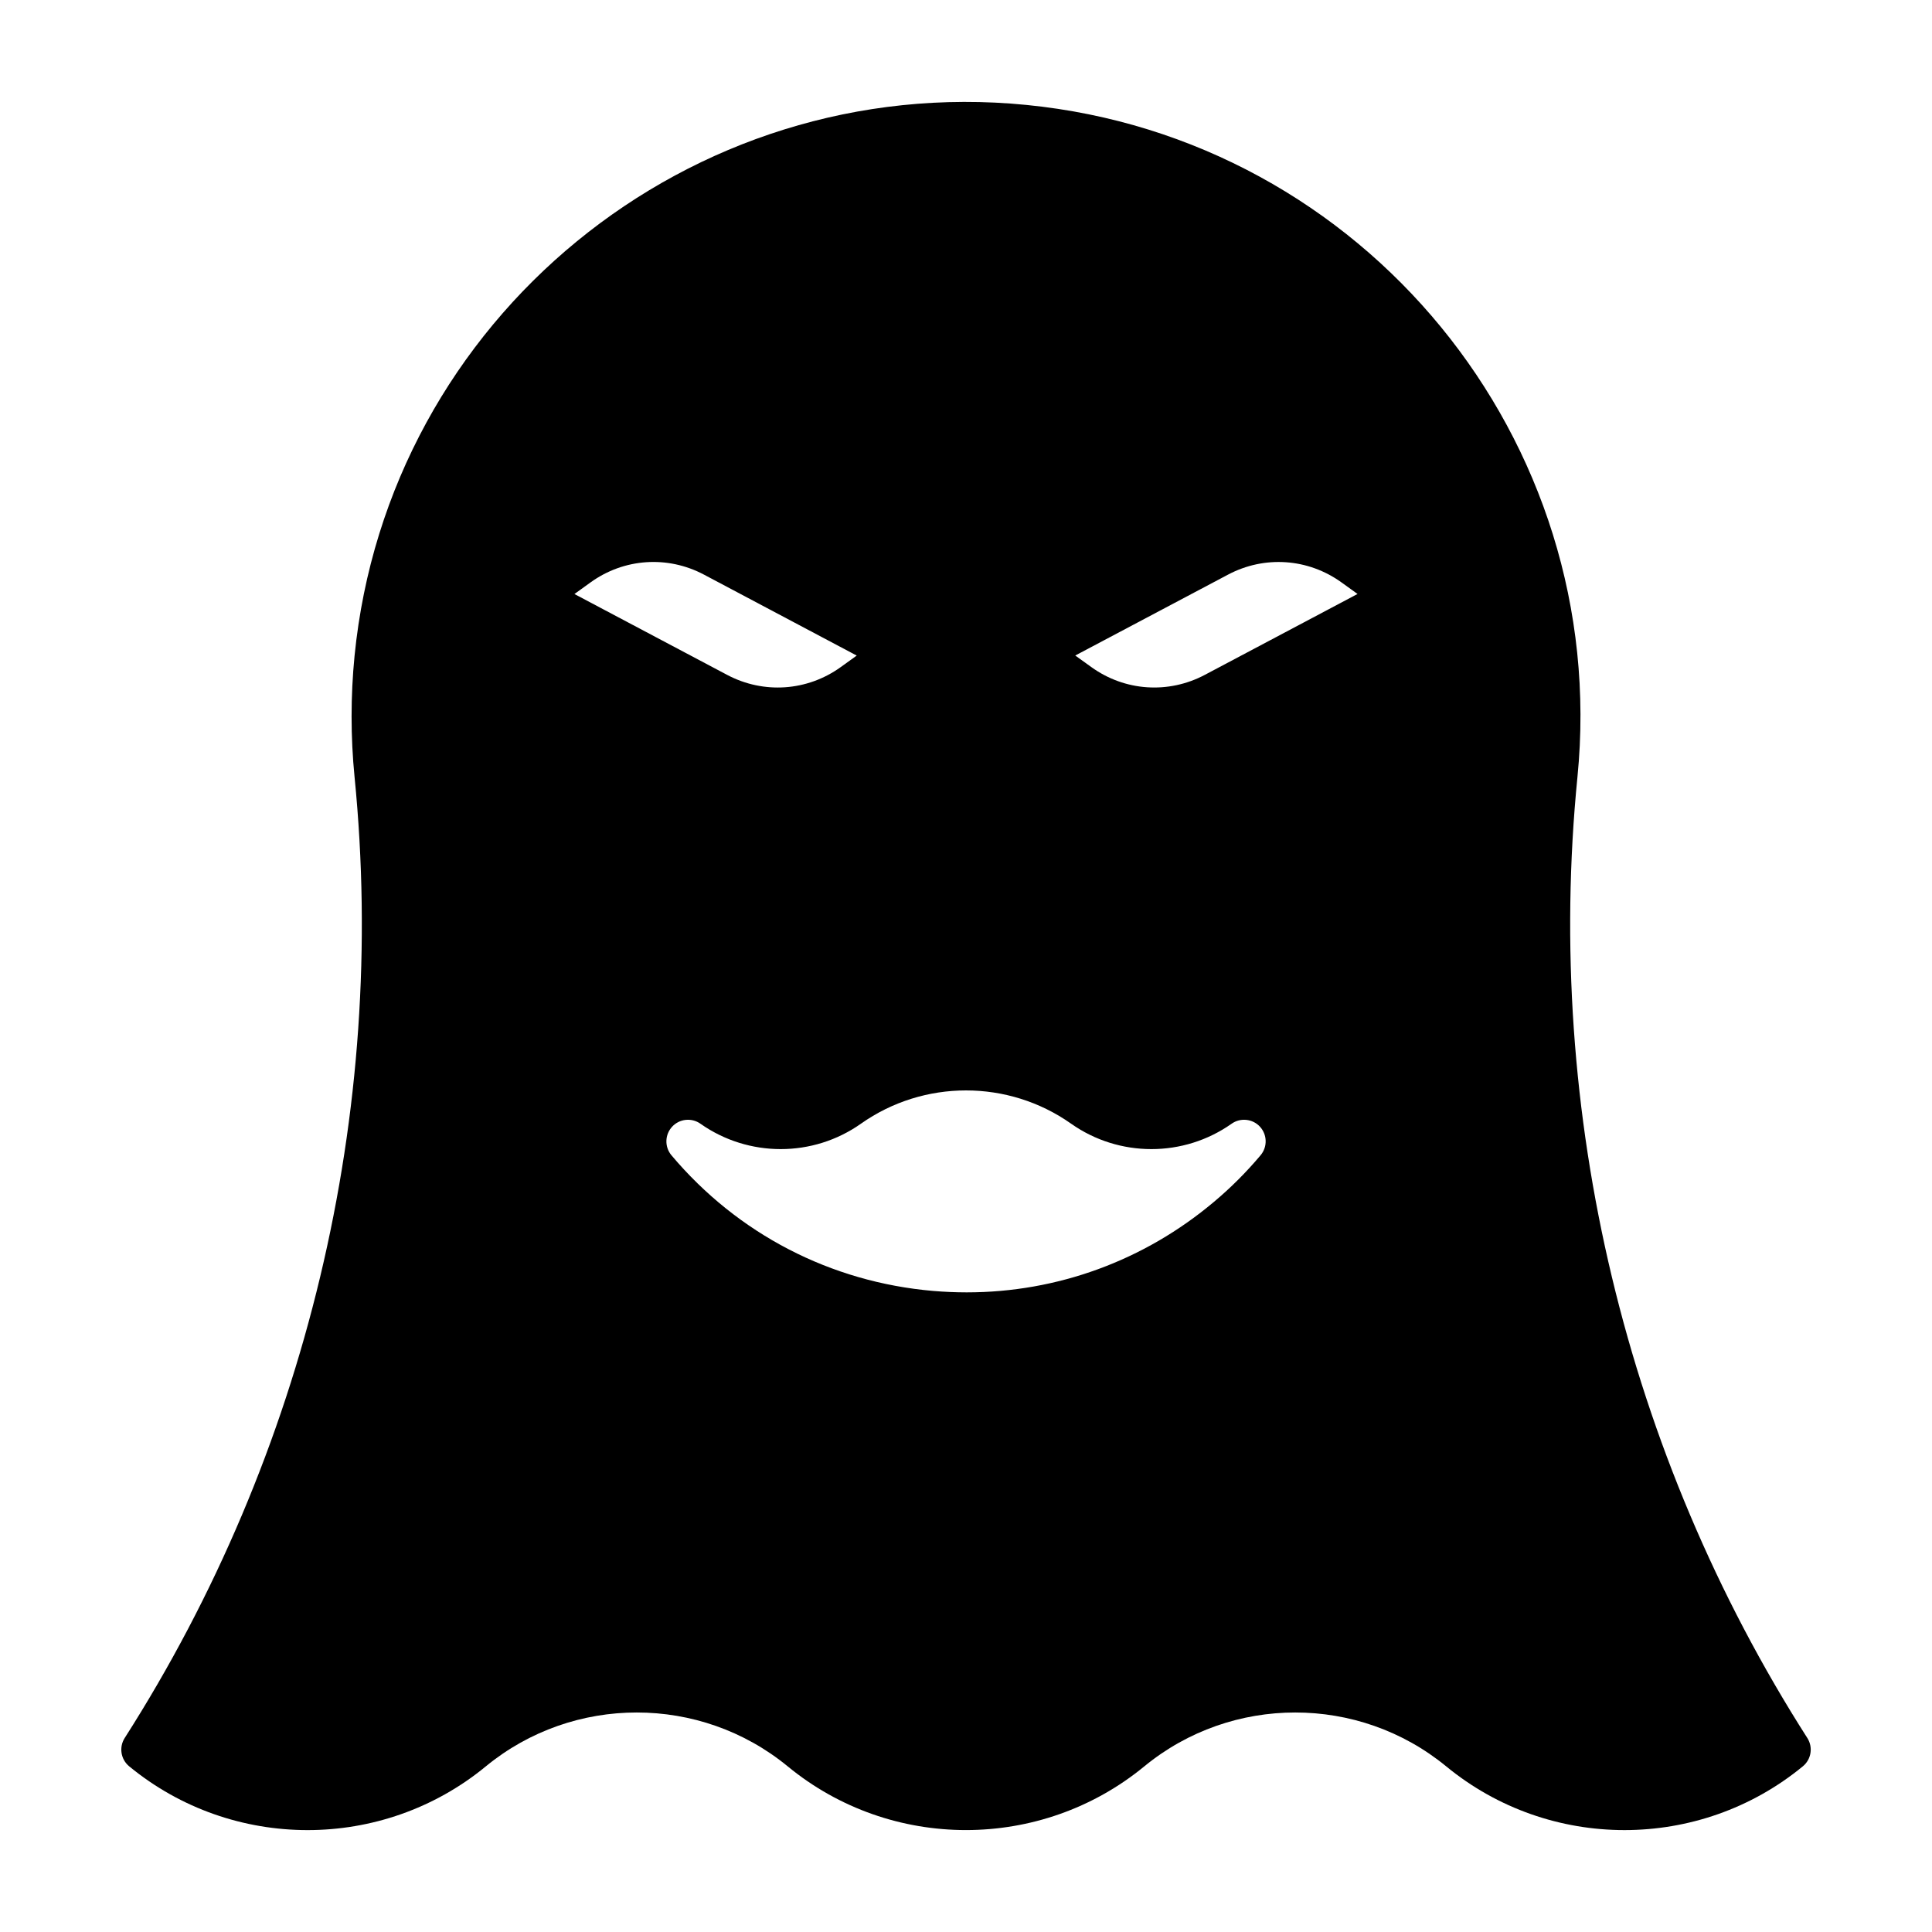 <?xml version="1.0" encoding="UTF-8"?>
<!-- The Best Svg Icon site in the world: iconSvg.co, Visit us! https://iconsvg.co -->
<svg fill="#000000" width="800px" height="800px" version="1.1" viewBox="144 144 512 512" xmlns="http://www.w3.org/2000/svg">
 <path d="m622.96 604.59c-48.105-75.309-69.742-165.76-60.918-254.69 8.844-89.344-56.637-169.24-145.99-178.09-89.266-8.867-169.24 56.637-178.09 145.99-1.051 10.656-1.051 21.457 0 32.102 8.824 88.93-12.812 179.38-60.918 254.69-1.555 2.449-1.039 5.668 1.195 7.504 27.375 22.52 67.148 22.543 94.52 0 23.18-19.031 56.824-19.02 79.984 0 27.375 22.531 67.148 22.508 94.52 0 23.156-19.02 56.805-19.031 79.984 0 13.688 11.262 30.469 16.895 47.254 16.895 16.797 0 33.578-5.637 47.266-16.895 2.242-1.832 2.754-5.055 1.199-7.504zm-326.73-303.17 4.262-3.074c8.855-6.394 20.395-7.191 30.059-2.07l40.488 21.457-4.25 3.062c-8.867 6.375-20.418 7.168-30.059 2.07zm181.84 148.73c-3.734 4.449-7.883 8.598-12.332 12.332-18.562 15.633-41.562 24.008-65.559 24.008-2.953 0-5.914-0.133-8.879-0.379-27.172-2.336-51.793-15.094-69.359-35.949-1.844-2.203-1.777-5.445 0.168-7.559 1.945-2.125 5.176-2.461 7.516-0.805 12.734 8.969 29.812 8.969 42.523 0 16.648-11.762 39.047-11.773 55.719 0 12.727 8.969 29.801 8.969 42.523 0 2.336-1.656 5.57-1.32 7.516 0.793 1.941 2.121 2.019 5.356 0.164 7.559zm-14.809-127.29c-9.648 5.098-21.18 4.316-30.047-2.078l-4.262-3.062 40.5-21.445c9.648-5.109 21.191-4.316 30.059 2.07l4.25 3.062z"/>
</svg>